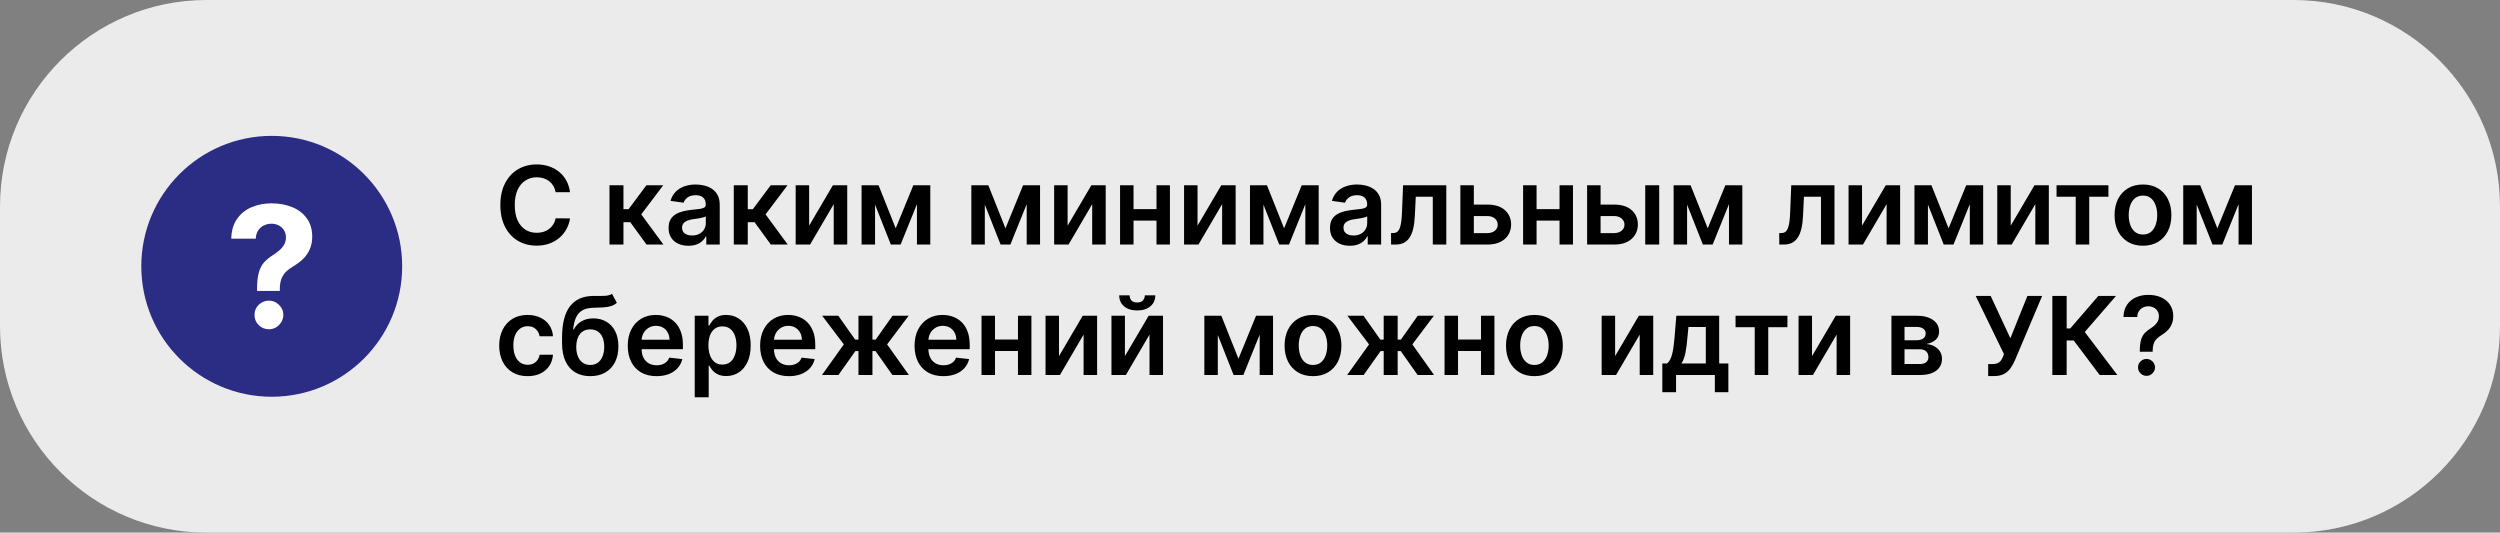 <?xml version="1.0" encoding="UTF-8"?> <svg xmlns="http://www.w3.org/2000/svg" width="460" height="98" viewBox="0 0 460 98" fill="none"><rect x="0" y="0" width="460" height="98" fill="#808080" stroke="none"/> <path d="M0 38C0 17.013 17.013 0 38 0H422C442.987 0 460 17.013 460 38V60C460 80.987 442.987 98 422 98H38C17.013 98 0 80.987 0 60V38Z" fill="#EBEBEB"></path> <path d="M104.885 35.362H102.229C102.153 34.927 102.013 34.541 101.81 34.205C101.606 33.864 101.353 33.575 101.05 33.338C100.747 33.101 100.401 32.924 100.013 32.805C99.629 32.682 99.215 32.621 98.77 32.621C97.979 32.621 97.278 32.82 96.668 33.217C96.057 33.61 95.579 34.188 95.233 34.95C94.887 35.708 94.715 36.633 94.715 37.727C94.715 38.84 94.887 39.778 95.233 40.54C95.583 41.297 96.062 41.87 96.668 42.258C97.278 42.642 97.977 42.834 98.763 42.834C99.198 42.834 99.606 42.777 99.984 42.663C100.368 42.545 100.711 42.372 101.014 42.145C101.322 41.918 101.58 41.638 101.788 41.307C102.001 40.975 102.148 40.597 102.229 40.17L104.885 40.185C104.786 40.876 104.57 41.525 104.239 42.131C103.912 42.737 103.483 43.272 102.953 43.736C102.423 44.195 101.803 44.555 101.092 44.815C100.382 45.071 99.594 45.199 98.727 45.199C97.449 45.199 96.308 44.903 95.304 44.311C94.3 43.719 93.51 42.865 92.932 41.747C92.354 40.63 92.065 39.29 92.065 37.727C92.065 36.16 92.356 34.82 92.939 33.707C93.521 32.59 94.314 31.735 95.318 31.143C96.322 30.552 97.458 30.256 98.727 30.256C99.537 30.256 100.29 30.369 100.986 30.597C101.682 30.824 102.302 31.158 102.847 31.598C103.391 32.034 103.839 32.569 104.189 33.203C104.544 33.833 104.776 34.553 104.885 35.362ZM112.145 45V34.091H114.716V38.494H115.654L118.935 34.091H122.032L117.99 39.446L122.074 45H118.963L115.973 40.888H114.716V45H112.145ZM126.671 45.22C125.98 45.22 125.357 45.097 124.803 44.851C124.254 44.6 123.818 44.231 123.496 43.743C123.179 43.255 123.021 42.654 123.021 41.939C123.021 41.323 123.134 40.814 123.362 40.412C123.589 40.01 123.899 39.688 124.292 39.446C124.685 39.205 125.128 39.022 125.62 38.899C126.117 38.771 126.631 38.679 127.161 38.622C127.8 38.556 128.319 38.497 128.717 38.445C129.114 38.388 129.403 38.303 129.583 38.189C129.768 38.071 129.86 37.888 129.86 37.642V37.599C129.86 37.064 129.701 36.65 129.384 36.356C129.067 36.063 128.61 35.916 128.013 35.916C127.384 35.916 126.884 36.053 126.515 36.328C126.15 36.603 125.904 36.927 125.776 37.301L123.376 36.96C123.565 36.297 123.878 35.743 124.313 35.298C124.749 34.849 125.281 34.512 125.911 34.29C126.541 34.062 127.237 33.949 127.999 33.949C128.525 33.949 129.048 34.01 129.569 34.133C130.09 34.257 130.566 34.46 130.996 34.744C131.427 35.024 131.773 35.405 132.033 35.888C132.299 36.371 132.431 36.974 132.431 37.699V45H129.96V43.501H129.874C129.718 43.804 129.498 44.089 129.214 44.354C128.934 44.614 128.582 44.825 128.156 44.986C127.734 45.142 127.239 45.22 126.671 45.22ZM127.339 43.331C127.855 43.331 128.302 43.229 128.681 43.026C129.06 42.817 129.351 42.543 129.555 42.202C129.763 41.861 129.867 41.489 129.867 41.087V39.801C129.787 39.867 129.649 39.929 129.455 39.986C129.266 40.043 129.053 40.092 128.816 40.135C128.579 40.178 128.345 40.215 128.113 40.249C127.881 40.282 127.68 40.31 127.509 40.334C127.126 40.386 126.782 40.471 126.479 40.59C126.176 40.708 125.937 40.874 125.762 41.087C125.587 41.295 125.499 41.565 125.499 41.896C125.499 42.37 125.672 42.727 126.018 42.969C126.363 43.21 126.804 43.331 127.339 43.331ZM135.016 45V34.091H137.587V38.494H138.525L141.806 34.091H144.903L140.862 39.446L144.945 45H141.835L138.844 40.888H137.587V45H135.016ZM148.882 41.52L153.25 34.091H155.892V45H153.406V37.564L149.052 45H146.403V34.091H148.882V41.52ZM164.81 42.01L168.049 34.091H170.123L165.712 45H163.915L159.604 34.091H161.657L164.81 42.01ZM161.011 34.091V45H158.532V34.091H161.011ZM168.717 45V34.091H171.174V45H168.717ZM185.006 42.01L188.244 34.091H190.318L185.908 45H184.111L179.8 34.091H181.852L185.006 42.01ZM181.206 34.091V45H178.727V34.091H181.206ZM188.912 45V34.091H191.369V45H188.912ZM196.44 41.52L200.808 34.091H203.45V45H200.964V37.564L196.611 45H193.962V34.091H196.44V41.52ZM213.583 38.48V40.59H207.774V38.48H213.583ZM208.569 34.091V45H206.091V34.091H208.569ZM215.267 34.091V45H212.795V34.091H215.267ZM220.347 41.52L224.714 34.091H227.357V45H224.871V37.564L220.517 45H217.868V34.091H220.347V41.52ZM236.275 42.01L239.514 34.091H241.588L237.177 45H235.38L231.069 34.091H233.122L236.275 42.01ZM232.475 34.091V45H229.997V34.091H232.475ZM240.181 45V34.091H242.639V45H240.181ZM248.37 45.22C247.679 45.22 247.056 45.097 246.502 44.851C245.953 44.6 245.518 44.231 245.196 43.743C244.878 43.255 244.72 42.654 244.72 41.939C244.72 41.323 244.833 40.814 245.061 40.412C245.288 40.01 245.598 39.688 245.991 39.446C246.384 39.205 246.827 39.022 247.319 38.899C247.816 38.771 248.33 38.679 248.86 38.622C249.5 38.556 250.018 38.497 250.416 38.445C250.814 38.388 251.102 38.303 251.282 38.189C251.467 38.071 251.559 37.888 251.559 37.642V37.599C251.559 37.064 251.401 36.65 251.083 36.356C250.766 36.063 250.309 35.916 249.713 35.916C249.083 35.916 248.583 36.053 248.214 36.328C247.85 36.603 247.603 36.927 247.475 37.301L245.075 36.96C245.264 36.297 245.577 35.743 246.012 35.298C246.448 34.849 246.981 34.512 247.61 34.29C248.24 34.062 248.936 33.949 249.699 33.949C250.224 33.949 250.747 34.01 251.268 34.133C251.789 34.257 252.265 34.46 252.696 34.744C253.127 35.024 253.472 35.405 253.733 35.888C253.998 36.371 254.13 36.974 254.13 37.699V45H251.659V43.501H251.574C251.417 43.804 251.197 44.089 250.913 44.354C250.634 44.614 250.281 44.825 249.855 44.986C249.433 45.142 248.939 45.22 248.37 45.22ZM249.038 43.331C249.554 43.331 250.002 43.229 250.38 43.026C250.759 42.817 251.05 42.543 251.254 42.202C251.462 41.861 251.566 41.489 251.566 41.087V39.801C251.486 39.867 251.349 39.929 251.154 39.986C250.965 40.043 250.752 40.092 250.515 40.135C250.279 40.178 250.044 40.215 249.812 40.249C249.58 40.282 249.379 40.31 249.208 40.334C248.825 40.386 248.482 40.471 248.179 40.59C247.876 40.708 247.636 40.874 247.461 41.087C247.286 41.295 247.199 41.565 247.199 41.896C247.199 42.37 247.371 42.727 247.717 42.969C248.063 43.21 248.503 43.331 249.038 43.331ZM255.963 45L255.949 42.883H256.325C256.609 42.883 256.848 42.82 257.042 42.692C257.236 42.564 257.397 42.351 257.525 42.053C257.653 41.749 257.752 41.342 257.824 40.831C257.895 40.32 257.944 39.683 257.973 38.92L258.164 34.091H266.119V45H263.633V36.2H260.501L260.331 39.716C260.288 40.625 260.186 41.413 260.025 42.081C259.869 42.744 259.646 43.291 259.358 43.722C259.074 44.153 258.716 44.474 258.285 44.688C257.854 44.896 257.345 45 256.758 45H255.963ZM270.448 37.642H273.665C275.057 37.642 276.134 37.981 276.897 38.658C277.659 39.335 278.042 40.222 278.047 41.321C278.042 42.036 277.867 42.67 277.522 43.224C277.181 43.778 276.684 44.214 276.03 44.531C275.382 44.844 274.593 45 273.665 45H268.708V34.091H271.186V42.891H273.665C274.224 42.891 274.683 42.749 275.043 42.465C275.403 42.176 275.583 41.806 275.583 41.356C275.583 40.883 275.403 40.497 275.043 40.199C274.683 39.901 274.224 39.751 273.665 39.751H270.448V37.642ZM287.744 38.48V40.59H281.934V38.48H287.744ZM282.729 34.091V45H280.251V34.091H282.729ZM289.427 34.091V45H286.955V34.091H289.427ZM293.768 37.642H296.985C298.377 37.642 299.455 37.981 300.217 38.658C300.979 39.335 301.363 40.222 301.368 41.321C301.363 42.036 301.188 42.67 300.842 43.224C300.501 43.778 300.004 44.214 299.35 44.531C298.702 44.844 297.913 45 296.985 45H292.028V34.091H294.507V42.891H296.985C297.544 42.891 298.003 42.749 298.363 42.465C298.723 42.176 298.903 41.806 298.903 41.356C298.903 40.883 298.723 40.497 298.363 40.199C298.003 39.901 297.544 39.751 296.985 39.751H293.768V37.642ZM302.724 45V34.091H305.295V45H302.724ZM314.224 42.01L317.463 34.091H319.537L315.126 45H313.33L309.018 34.091H311.071L314.224 42.01ZM310.425 34.091V45H307.946V34.091H310.425ZM318.131 45V34.091H320.588V45H318.131ZM327.388 45L327.374 42.883H327.751C328.035 42.883 328.274 42.82 328.468 42.692C328.662 42.564 328.823 42.351 328.951 42.053C329.079 41.749 329.178 41.342 329.249 40.831C329.32 40.32 329.37 39.683 329.398 38.92L329.59 34.091H337.545V45H335.059V36.2H331.927L331.756 39.716C331.714 40.625 331.612 41.413 331.451 42.081C331.295 42.744 331.072 43.291 330.783 43.722C330.499 44.153 330.142 44.474 329.711 44.688C329.28 44.896 328.771 45 328.184 45H327.388ZM342.612 41.52L346.98 34.091H349.622V45H347.136V37.564L342.783 45H340.134V34.091H342.612V41.52ZM358.541 42.01L361.779 34.091H363.853L359.443 45H357.646L353.335 34.091H355.387L358.541 42.01ZM354.741 34.091V45H352.262V34.091H354.741ZM362.447 45V34.091H364.904V45H362.447ZM369.975 41.52L374.343 34.091H376.985V45H374.5V37.564L370.146 45H367.497V34.091H369.975V41.52ZM378.404 36.2V34.091H387.95V36.2H384.42V45H381.934V36.2H378.404ZM394.306 45.213C393.241 45.213 392.317 44.979 391.536 44.51C390.755 44.041 390.149 43.385 389.718 42.543C389.292 41.7 389.079 40.715 389.079 39.588C389.079 38.461 389.292 37.474 389.718 36.626C390.149 35.779 390.755 35.121 391.536 34.652C392.317 34.183 393.241 33.949 394.306 33.949C395.371 33.949 396.295 34.183 397.076 34.652C397.857 35.121 398.461 35.779 398.887 36.626C399.318 37.474 399.533 38.461 399.533 39.588C399.533 40.715 399.318 41.7 398.887 42.543C398.461 43.385 397.857 44.041 397.076 44.51C396.295 44.979 395.371 45.213 394.306 45.213ZM394.32 43.153C394.898 43.153 395.381 42.995 395.769 42.678C396.157 42.356 396.446 41.925 396.636 41.385C396.83 40.845 396.927 40.244 396.927 39.581C396.927 38.913 396.83 38.31 396.636 37.77C396.446 37.225 396.157 36.792 395.769 36.47C395.381 36.148 394.898 35.987 394.32 35.987C393.728 35.987 393.236 36.148 392.843 36.47C392.455 36.792 392.164 37.225 391.969 37.77C391.78 38.31 391.685 38.913 391.685 39.581C391.685 40.244 391.78 40.845 391.969 41.385C392.164 41.925 392.455 42.356 392.843 42.678C393.236 42.995 393.728 43.153 394.32 43.153ZM407.994 42.01L411.233 34.091H413.306L408.896 45H407.099L402.788 34.091H404.841L407.994 42.01ZM404.194 34.091V45H401.716V34.091H404.194ZM411.9 45V34.091H414.358V45H411.9ZM97.079 69.213C95.99 69.213 95.055 68.974 94.274 68.496C93.498 68.017 92.899 67.357 92.477 66.514C92.061 65.667 91.852 64.691 91.852 63.588C91.852 62.48 92.065 61.502 92.492 60.655C92.918 59.803 93.519 59.14 94.296 58.666C95.077 58.188 96 57.949 97.065 57.949C97.951 57.949 98.734 58.112 99.416 58.439C100.103 58.761 100.65 59.218 101.057 59.81C101.464 60.397 101.696 61.083 101.753 61.869H99.296C99.196 61.344 98.959 60.906 98.585 60.555C98.216 60.2 97.721 60.023 97.101 60.023C96.575 60.023 96.114 60.165 95.716 60.449C95.318 60.728 95.008 61.131 94.785 61.656C94.568 62.182 94.459 62.812 94.459 63.545C94.459 64.289 94.568 64.928 94.785 65.463C95.003 65.993 95.309 66.403 95.702 66.692C96.099 66.976 96.566 67.118 97.101 67.118C97.48 67.118 97.818 67.047 98.117 66.905C98.419 66.758 98.673 66.547 98.876 66.273C99.08 65.998 99.22 65.664 99.296 65.271H101.753C101.691 66.043 101.464 66.727 101.071 67.324C100.678 67.916 100.143 68.38 99.466 68.716C98.789 69.047 97.993 69.213 97.079 69.213ZM112.607 54.057L113.502 55.719C113.185 55.993 112.829 56.192 112.436 56.315C112.043 56.438 111.582 56.519 111.051 56.557C110.526 56.59 109.901 56.614 109.176 56.628C108.362 56.647 107.697 56.801 107.181 57.09C106.665 57.378 106.269 57.816 105.995 58.403C105.72 58.986 105.54 59.729 105.455 60.633H105.576C105.917 59.966 106.395 59.457 107.01 59.106C107.626 58.756 108.348 58.581 109.176 58.581C110.081 58.581 110.879 58.785 111.57 59.192C112.266 59.594 112.808 60.179 113.196 60.946C113.589 61.713 113.786 62.641 113.786 63.73C113.786 64.852 113.575 65.825 113.154 66.649C112.732 67.468 112.133 68.1 111.357 68.546C110.585 68.99 109.669 69.213 108.608 69.213C107.552 69.213 106.634 68.983 105.853 68.524C105.076 68.06 104.475 67.376 104.049 66.472C103.627 65.562 103.417 64.443 103.417 63.112V62.132C103.417 59.566 103.895 57.651 104.851 56.386C105.808 55.122 107.226 54.478 109.105 54.455C109.664 54.445 110.164 54.443 110.604 54.447C111.049 54.452 111.437 54.431 111.769 54.383C112.1 54.336 112.38 54.227 112.607 54.057ZM108.623 67.153C109.148 67.153 109.603 67.019 109.986 66.749C110.37 66.474 110.663 66.086 110.867 65.584C111.075 65.082 111.179 64.488 111.179 63.801C111.179 63.124 111.075 62.549 110.867 62.075C110.658 61.597 110.363 61.233 109.979 60.981C109.596 60.731 109.139 60.605 108.608 60.605C108.211 60.605 107.853 60.676 107.536 60.818C107.219 60.96 106.949 61.169 106.726 61.443C106.504 61.718 106.333 62.052 106.215 62.445C106.096 62.838 106.033 63.29 106.023 63.801C106.023 64.829 106.255 65.645 106.719 66.251C107.183 66.853 107.818 67.153 108.623 67.153ZM120.803 69.213C119.709 69.213 118.765 68.986 117.969 68.531C117.178 68.072 116.57 67.423 116.144 66.585C115.718 65.742 115.505 64.751 115.505 63.609C115.505 62.487 115.718 61.502 116.144 60.655C116.575 59.803 117.176 59.14 117.948 58.666C118.72 58.188 119.626 57.949 120.668 57.949C121.34 57.949 121.975 58.058 122.571 58.276C123.173 58.489 123.703 58.82 124.162 59.27C124.626 59.72 124.991 60.293 125.256 60.989C125.521 61.68 125.654 62.504 125.654 63.46V64.249H116.712V62.516H123.189C123.185 62.023 123.078 61.585 122.87 61.202C122.661 60.813 122.37 60.508 121.996 60.285C121.627 60.063 121.196 59.952 120.703 59.952C120.178 59.952 119.716 60.08 119.319 60.335C118.921 60.586 118.611 60.918 118.388 61.33C118.17 61.737 118.059 62.184 118.054 62.672V64.185C118.054 64.819 118.17 65.364 118.402 65.818C118.634 66.268 118.959 66.614 119.375 66.855C119.792 67.092 120.28 67.21 120.838 67.21C121.212 67.21 121.551 67.158 121.854 67.054C122.157 66.945 122.42 66.787 122.642 66.578C122.865 66.37 123.033 66.112 123.147 65.804L125.547 66.074C125.396 66.708 125.107 67.262 124.681 67.736C124.259 68.204 123.72 68.569 123.061 68.829C122.403 69.085 121.65 69.213 120.803 69.213ZM127.829 73.091V58.091H130.357V59.895H130.506C130.639 59.63 130.826 59.348 131.067 59.05C131.309 58.747 131.636 58.489 132.048 58.276C132.46 58.058 132.985 57.949 133.624 57.949C134.467 57.949 135.227 58.164 135.904 58.595C136.586 59.021 137.126 59.653 137.523 60.492C137.926 61.325 138.127 62.347 138.127 63.56C138.127 64.758 137.931 65.776 137.538 66.614C137.145 67.452 136.61 68.091 135.933 68.531C135.255 68.972 134.488 69.192 133.631 69.192C133.006 69.192 132.488 69.088 132.076 68.879C131.664 68.671 131.333 68.42 131.082 68.126C130.835 67.828 130.644 67.546 130.506 67.281H130.4V73.091H127.829ZM130.35 63.545C130.35 64.251 130.45 64.869 130.648 65.399C130.852 65.93 131.143 66.344 131.522 66.642C131.906 66.936 132.37 67.082 132.914 67.082C133.482 67.082 133.958 66.931 134.342 66.628C134.725 66.32 135.014 65.901 135.208 65.371C135.407 64.836 135.506 64.227 135.506 63.545C135.506 62.868 135.409 62.267 135.215 61.742C135.021 61.216 134.732 60.804 134.349 60.506C133.965 60.207 133.487 60.058 132.914 60.058C132.365 60.058 131.898 60.203 131.515 60.492C131.131 60.78 130.84 61.185 130.641 61.706C130.447 62.227 130.35 62.84 130.35 63.545ZM145.158 69.213C144.065 69.213 143.12 68.986 142.325 68.531C141.534 68.072 140.925 67.423 140.499 66.585C140.073 65.742 139.86 64.751 139.86 63.609C139.86 62.487 140.073 61.502 140.499 60.655C140.93 59.803 141.531 59.14 142.303 58.666C143.075 58.188 143.982 57.949 145.023 57.949C145.696 57.949 146.33 58.058 146.927 58.276C147.528 58.489 148.058 58.82 148.518 59.27C148.982 59.72 149.346 60.293 149.612 60.989C149.877 61.68 150.009 62.504 150.009 63.46V64.249H141.067V62.516H147.545C147.54 62.023 147.433 61.585 147.225 61.202C147.017 60.813 146.726 60.508 146.352 60.285C145.982 60.063 145.551 59.952 145.059 59.952C144.533 59.952 144.072 60.08 143.674 60.335C143.276 60.586 142.966 60.918 142.744 61.33C142.526 61.737 142.415 62.184 142.41 62.672V64.185C142.41 64.819 142.526 65.364 142.758 65.818C142.99 66.268 143.314 66.614 143.731 66.855C144.147 67.092 144.635 67.21 145.194 67.21C145.568 67.21 145.906 67.158 146.21 67.054C146.513 66.945 146.775 66.787 146.998 66.578C147.22 66.37 147.388 66.112 147.502 65.804L149.903 66.074C149.751 66.708 149.462 67.262 149.036 67.736C148.615 68.204 148.075 68.569 147.417 68.829C146.759 69.085 146.006 69.213 145.158 69.213ZM151.24 69L155.267 63.368L151.275 58.091H154.244L157.348 62.487H157.958V58.091H160.529V62.487H161.126L164.23 58.091H167.199L163.228 63.368L167.234 69H164.201L161.098 64.597H160.529V69H157.958V64.597H157.39L154.272 69H151.24ZM173.576 69.213C172.483 69.213 171.538 68.986 170.743 68.531C169.952 68.072 169.343 67.423 168.917 66.585C168.491 65.742 168.278 64.751 168.278 63.609C168.278 62.487 168.491 61.502 168.917 60.655C169.348 59.803 169.949 59.14 170.721 58.666C171.493 58.188 172.4 57.949 173.441 57.949C174.114 57.949 174.748 58.058 175.345 58.276C175.946 58.489 176.476 58.82 176.936 59.27C177.4 59.72 177.764 60.293 178.029 60.989C178.295 61.68 178.427 62.504 178.427 63.46V64.249H169.485V62.516H175.963C175.958 62.023 175.851 61.585 175.643 61.202C175.435 60.813 175.144 60.508 174.77 60.285C174.4 60.063 173.969 59.952 173.477 59.952C172.951 59.952 172.49 60.08 172.092 60.335C171.694 60.586 171.384 60.918 171.162 61.33C170.944 61.737 170.833 62.184 170.828 62.672V64.185C170.828 64.819 170.944 65.364 171.176 65.818C171.408 66.268 171.732 66.614 172.149 66.855C172.565 67.092 173.053 67.21 173.612 67.21C173.986 67.21 174.324 67.158 174.627 67.054C174.931 66.945 175.193 66.787 175.416 66.578C175.638 66.37 175.806 66.112 175.92 65.804L178.321 66.074C178.169 66.708 177.88 67.262 177.454 67.736C177.033 68.204 176.493 68.569 175.835 68.829C175.177 69.085 174.424 69.213 173.576 69.213ZM188.095 62.48V64.59H182.286V62.48H188.095ZM183.081 58.091V69H180.602V58.091H183.081ZM189.778 58.091V69H187.307V58.091H189.778ZM194.858 65.52L199.226 58.091H201.868V69H199.382V61.564L195.029 69H192.38V58.091H194.858V65.52ZM206.987 65.52L211.355 58.091H213.997V69H211.511V61.564L207.158 69H204.509V58.091H206.987V65.52ZM210.652 54.341H212.577C212.577 55.169 212.276 55.842 211.675 56.358C211.078 56.869 210.268 57.125 209.246 57.125C208.232 57.125 207.425 56.869 206.824 56.358C206.227 55.842 205.931 55.169 205.936 54.341H207.847C207.847 54.682 207.951 54.987 208.159 55.257C208.372 55.522 208.734 55.655 209.246 55.655C209.748 55.655 210.105 55.522 210.318 55.257C210.536 54.992 210.647 54.687 210.652 54.341ZM227.877 66.01L231.115 58.091H233.189L228.779 69H226.982L222.671 58.091H224.723L227.877 66.01ZM224.077 58.091V69H221.598V58.091H224.077ZM231.783 69V58.091H234.24V69H231.783ZM241.591 69.213C240.526 69.213 239.603 68.979 238.821 68.51C238.04 68.041 237.434 67.385 237.003 66.543C236.577 65.7 236.364 64.715 236.364 63.588C236.364 62.461 236.577 61.474 237.003 60.626C237.434 59.779 238.04 59.121 238.821 58.652C239.603 58.183 240.526 57.949 241.591 57.949C242.657 57.949 243.58 58.183 244.361 58.652C245.142 59.121 245.746 59.779 246.172 60.626C246.603 61.474 246.819 62.461 246.819 63.588C246.819 64.715 246.603 65.7 246.172 66.543C245.746 67.385 245.142 68.041 244.361 68.51C243.58 68.979 242.657 69.213 241.591 69.213ZM241.605 67.153C242.183 67.153 242.666 66.995 243.054 66.678C243.443 66.356 243.731 65.925 243.921 65.385C244.115 64.845 244.212 64.244 244.212 63.581C244.212 62.913 244.115 62.31 243.921 61.77C243.731 61.225 243.443 60.792 243.054 60.47C242.666 60.148 242.183 59.987 241.605 59.987C241.014 59.987 240.521 60.148 240.128 60.47C239.74 60.792 239.449 61.225 239.255 61.77C239.065 62.31 238.971 62.913 238.971 63.581C238.971 64.244 239.065 64.845 239.255 65.385C239.449 65.925 239.74 66.356 240.128 66.678C240.521 66.995 241.014 67.153 241.605 67.153ZM247.88 69L251.907 63.368L247.916 58.091H250.885L253.988 62.487H254.599V58.091H257.17V62.487H257.767L260.87 58.091H263.839L259.869 63.368L263.875 69H260.842L257.738 64.597H257.17V69H254.599V64.597H254.031L250.913 69H247.88ZM273.29 62.48V64.59H267.481V62.48H273.29ZM268.276 58.091V69H265.798V58.091H268.276ZM274.974 58.091V69H272.502V58.091H274.974ZM282.333 69.213C281.268 69.213 280.345 68.979 279.564 68.51C278.782 68.041 278.176 67.385 277.745 66.543C277.319 65.7 277.106 64.715 277.106 63.588C277.106 62.461 277.319 61.474 277.745 60.626C278.176 59.779 278.782 59.121 279.564 58.652C280.345 58.183 281.268 57.949 282.333 57.949C283.399 57.949 284.322 58.183 285.103 58.652C285.885 59.121 286.488 59.779 286.914 60.626C287.345 61.474 287.561 62.461 287.561 63.588C287.561 64.715 287.345 65.7 286.914 66.543C286.488 67.385 285.885 68.041 285.103 68.51C284.322 68.979 283.399 69.213 282.333 69.213ZM282.348 67.153C282.925 67.153 283.408 66.995 283.797 66.678C284.185 66.356 284.474 65.925 284.663 65.385C284.857 64.845 284.954 64.244 284.954 63.581C284.954 62.913 284.857 62.31 284.663 61.77C284.474 61.225 284.185 60.792 283.797 60.47C283.408 60.148 282.925 59.987 282.348 59.987C281.756 59.987 281.263 60.148 280.87 60.47C280.482 60.792 280.191 61.225 279.997 61.77C279.807 62.31 279.713 62.913 279.713 63.581C279.713 64.244 279.807 64.845 279.997 65.385C280.191 65.925 280.482 66.356 280.87 66.678C281.263 66.995 281.756 67.153 282.348 67.153ZM297.183 65.52L301.55 58.091H304.192V69H301.707V61.564L297.353 69H294.704V58.091H297.183V65.52ZM305.867 72.168V66.883H306.733C306.965 66.704 307.159 66.46 307.316 66.152C307.472 65.84 307.6 65.472 307.699 65.051C307.803 64.625 307.889 64.149 307.955 63.624C308.021 63.093 308.08 62.523 308.132 61.912L308.445 58.091H316.328V66.883H318.019V72.168H315.533V69H308.395V72.168H305.867ZM309.375 66.883H313.871V60.165H310.675L310.505 61.912C310.41 63.067 310.284 64.057 310.128 64.881C309.972 65.704 309.721 66.372 309.375 66.883ZM319.342 60.2V58.091H328.887V60.2H325.357V69H322.871V60.2H319.342ZM333.413 65.52L337.781 58.091H340.423V69H337.937V61.564L333.583 69H330.934V58.091H333.413V65.52ZM348.024 69V58.091H352.605C353.898 58.091 354.918 58.349 355.666 58.865C356.419 59.381 356.795 60.101 356.795 61.024C356.795 61.635 356.582 62.135 356.156 62.523C355.735 62.906 355.16 63.164 354.43 63.297C355.003 63.344 355.505 63.489 355.936 63.73C356.372 63.972 356.713 64.289 356.959 64.682C357.205 65.075 357.328 65.527 357.328 66.038C357.328 66.64 357.17 67.163 356.852 67.608C356.54 68.048 356.083 68.392 355.482 68.638C354.885 68.879 354.161 69 353.308 69H348.024ZM350.432 66.976H353.308C353.782 66.976 354.153 66.865 354.423 66.642C354.693 66.415 354.828 66.107 354.828 65.719C354.828 65.269 354.693 64.916 354.423 64.66C354.153 64.4 353.782 64.27 353.308 64.27H350.432V66.976ZM350.432 62.608H352.655C353.005 62.608 353.306 62.558 353.557 62.459C353.808 62.355 354 62.21 354.132 62.026C354.265 61.836 354.331 61.611 354.331 61.351C354.331 60.977 354.177 60.683 353.869 60.47C353.566 60.257 353.145 60.151 352.605 60.151H350.432V62.608ZM365.824 69.199V66.983H366.655C367.029 66.983 367.337 66.928 367.578 66.82C367.82 66.711 368.014 66.555 368.161 66.351C368.312 66.147 368.438 65.91 368.537 65.641L368.729 65.151L363.53 54.455H366.286L369.908 62.239L373.04 54.455H375.753L370.739 66.315C370.507 66.827 370.239 67.303 369.936 67.743C369.633 68.178 369.238 68.531 368.75 68.801C368.267 69.066 367.638 69.199 366.861 69.199H365.824ZM386.344 69L381.558 62.644H380.265V69H377.63V54.455H380.265V60.435H380.925L386.096 54.455H389.342L383.596 61.088L389.59 69H386.344ZM393.724 64.724V64.54C393.728 63.683 393.809 63.001 393.965 62.494C394.126 61.988 394.353 61.581 394.647 61.273C394.941 60.96 395.298 60.674 395.719 60.413C396.008 60.233 396.266 60.037 396.494 59.824C396.726 59.606 396.908 59.365 397.04 59.099C397.173 58.83 397.239 58.529 397.239 58.197C397.239 57.823 397.152 57.499 396.977 57.224C396.801 56.95 396.565 56.737 396.266 56.585C395.973 56.434 395.644 56.358 395.279 56.358C394.943 56.358 394.623 56.431 394.32 56.578C394.022 56.72 393.773 56.938 393.575 57.231C393.38 57.52 393.272 57.887 393.248 58.332H390.719C390.743 57.433 390.961 56.68 391.373 56.074C391.79 55.468 392.339 55.013 393.021 54.71C393.707 54.407 394.465 54.256 395.293 54.256C396.198 54.256 396.993 54.414 397.68 54.731C398.371 55.049 398.908 55.501 399.292 56.088C399.68 56.67 399.874 57.362 399.874 58.162C399.874 58.702 399.787 59.185 399.612 59.611C399.441 60.037 399.197 60.416 398.88 60.747C398.563 61.079 398.186 61.374 397.751 61.635C397.367 61.872 397.052 62.118 396.806 62.374C396.565 62.629 396.385 62.93 396.266 63.276C396.153 63.617 396.094 64.038 396.089 64.54V64.724H393.724ZM394.96 69.156C394.533 69.156 394.166 69.005 393.859 68.702C393.551 68.399 393.397 68.029 393.397 67.594C393.397 67.168 393.551 66.803 393.859 66.5C394.166 66.197 394.533 66.046 394.96 66.046C395.381 66.046 395.746 66.197 396.053 66.5C396.366 66.803 396.522 67.168 396.522 67.594C396.522 67.883 396.449 68.145 396.302 68.382C396.16 68.619 395.97 68.808 395.734 68.95C395.502 69.088 395.244 69.156 394.96 69.156Z" fill="black"></path> <path d="M74 49C74 62.255 63.255 73 50 73C36.745 73 26 62.255 26 49C26 35.745 36.745 25 50 25C63.255 25 74 35.745 74 49Z" fill="#2B2C84"></path> <path d="M47.296 53.531V53.156C47.303 51.87 47.418 50.845 47.639 50.08C47.867 49.316 48.199 48.699 48.634 48.228C49.069 47.758 49.593 47.332 50.205 46.95C50.662 46.656 51.071 46.351 51.432 46.035C51.793 45.718 52.081 45.37 52.295 44.987C52.509 44.598 52.615 44.164 52.615 43.687C52.615 43.179 52.494 42.735 52.251 42.353C52.007 41.97 51.679 41.676 51.266 41.471C50.861 41.265 50.411 41.162 49.917 41.162C49.438 41.162 48.984 41.269 48.557 41.482C48.129 41.687 47.779 41.996 47.506 42.408C47.233 42.812 47.086 43.315 47.064 43.918H42.552C42.589 42.448 42.943 41.236 43.613 40.28C44.284 39.317 45.173 38.601 46.279 38.13C47.385 37.653 48.605 37.414 49.939 37.414C51.406 37.414 52.704 37.656 53.832 38.141C54.96 38.619 55.845 39.314 56.486 40.225C57.128 41.136 57.448 42.235 57.448 43.521C57.448 44.381 57.304 45.145 57.017 45.814C56.737 46.475 56.342 47.063 55.834 47.578C55.325 48.085 54.724 48.544 54.031 48.956C53.449 49.301 52.969 49.661 52.593 50.036C52.225 50.411 51.948 50.845 51.764 51.337C51.587 51.83 51.495 52.436 51.487 53.156V53.531H47.296ZM49.486 60.586C48.748 60.586 48.118 60.329 47.595 59.815C47.079 59.293 46.824 58.668 46.832 57.941C46.824 57.22 47.079 56.603 47.595 56.088C48.118 55.574 48.748 55.317 49.486 55.317C50.186 55.317 50.802 55.574 51.333 56.088C51.864 56.603 52.133 57.22 52.14 57.941C52.133 58.425 52.004 58.87 51.753 59.274C51.51 59.671 51.189 59.991 50.791 60.233C50.393 60.469 49.958 60.586 49.486 60.586Z" fill="white"></path> </svg> 